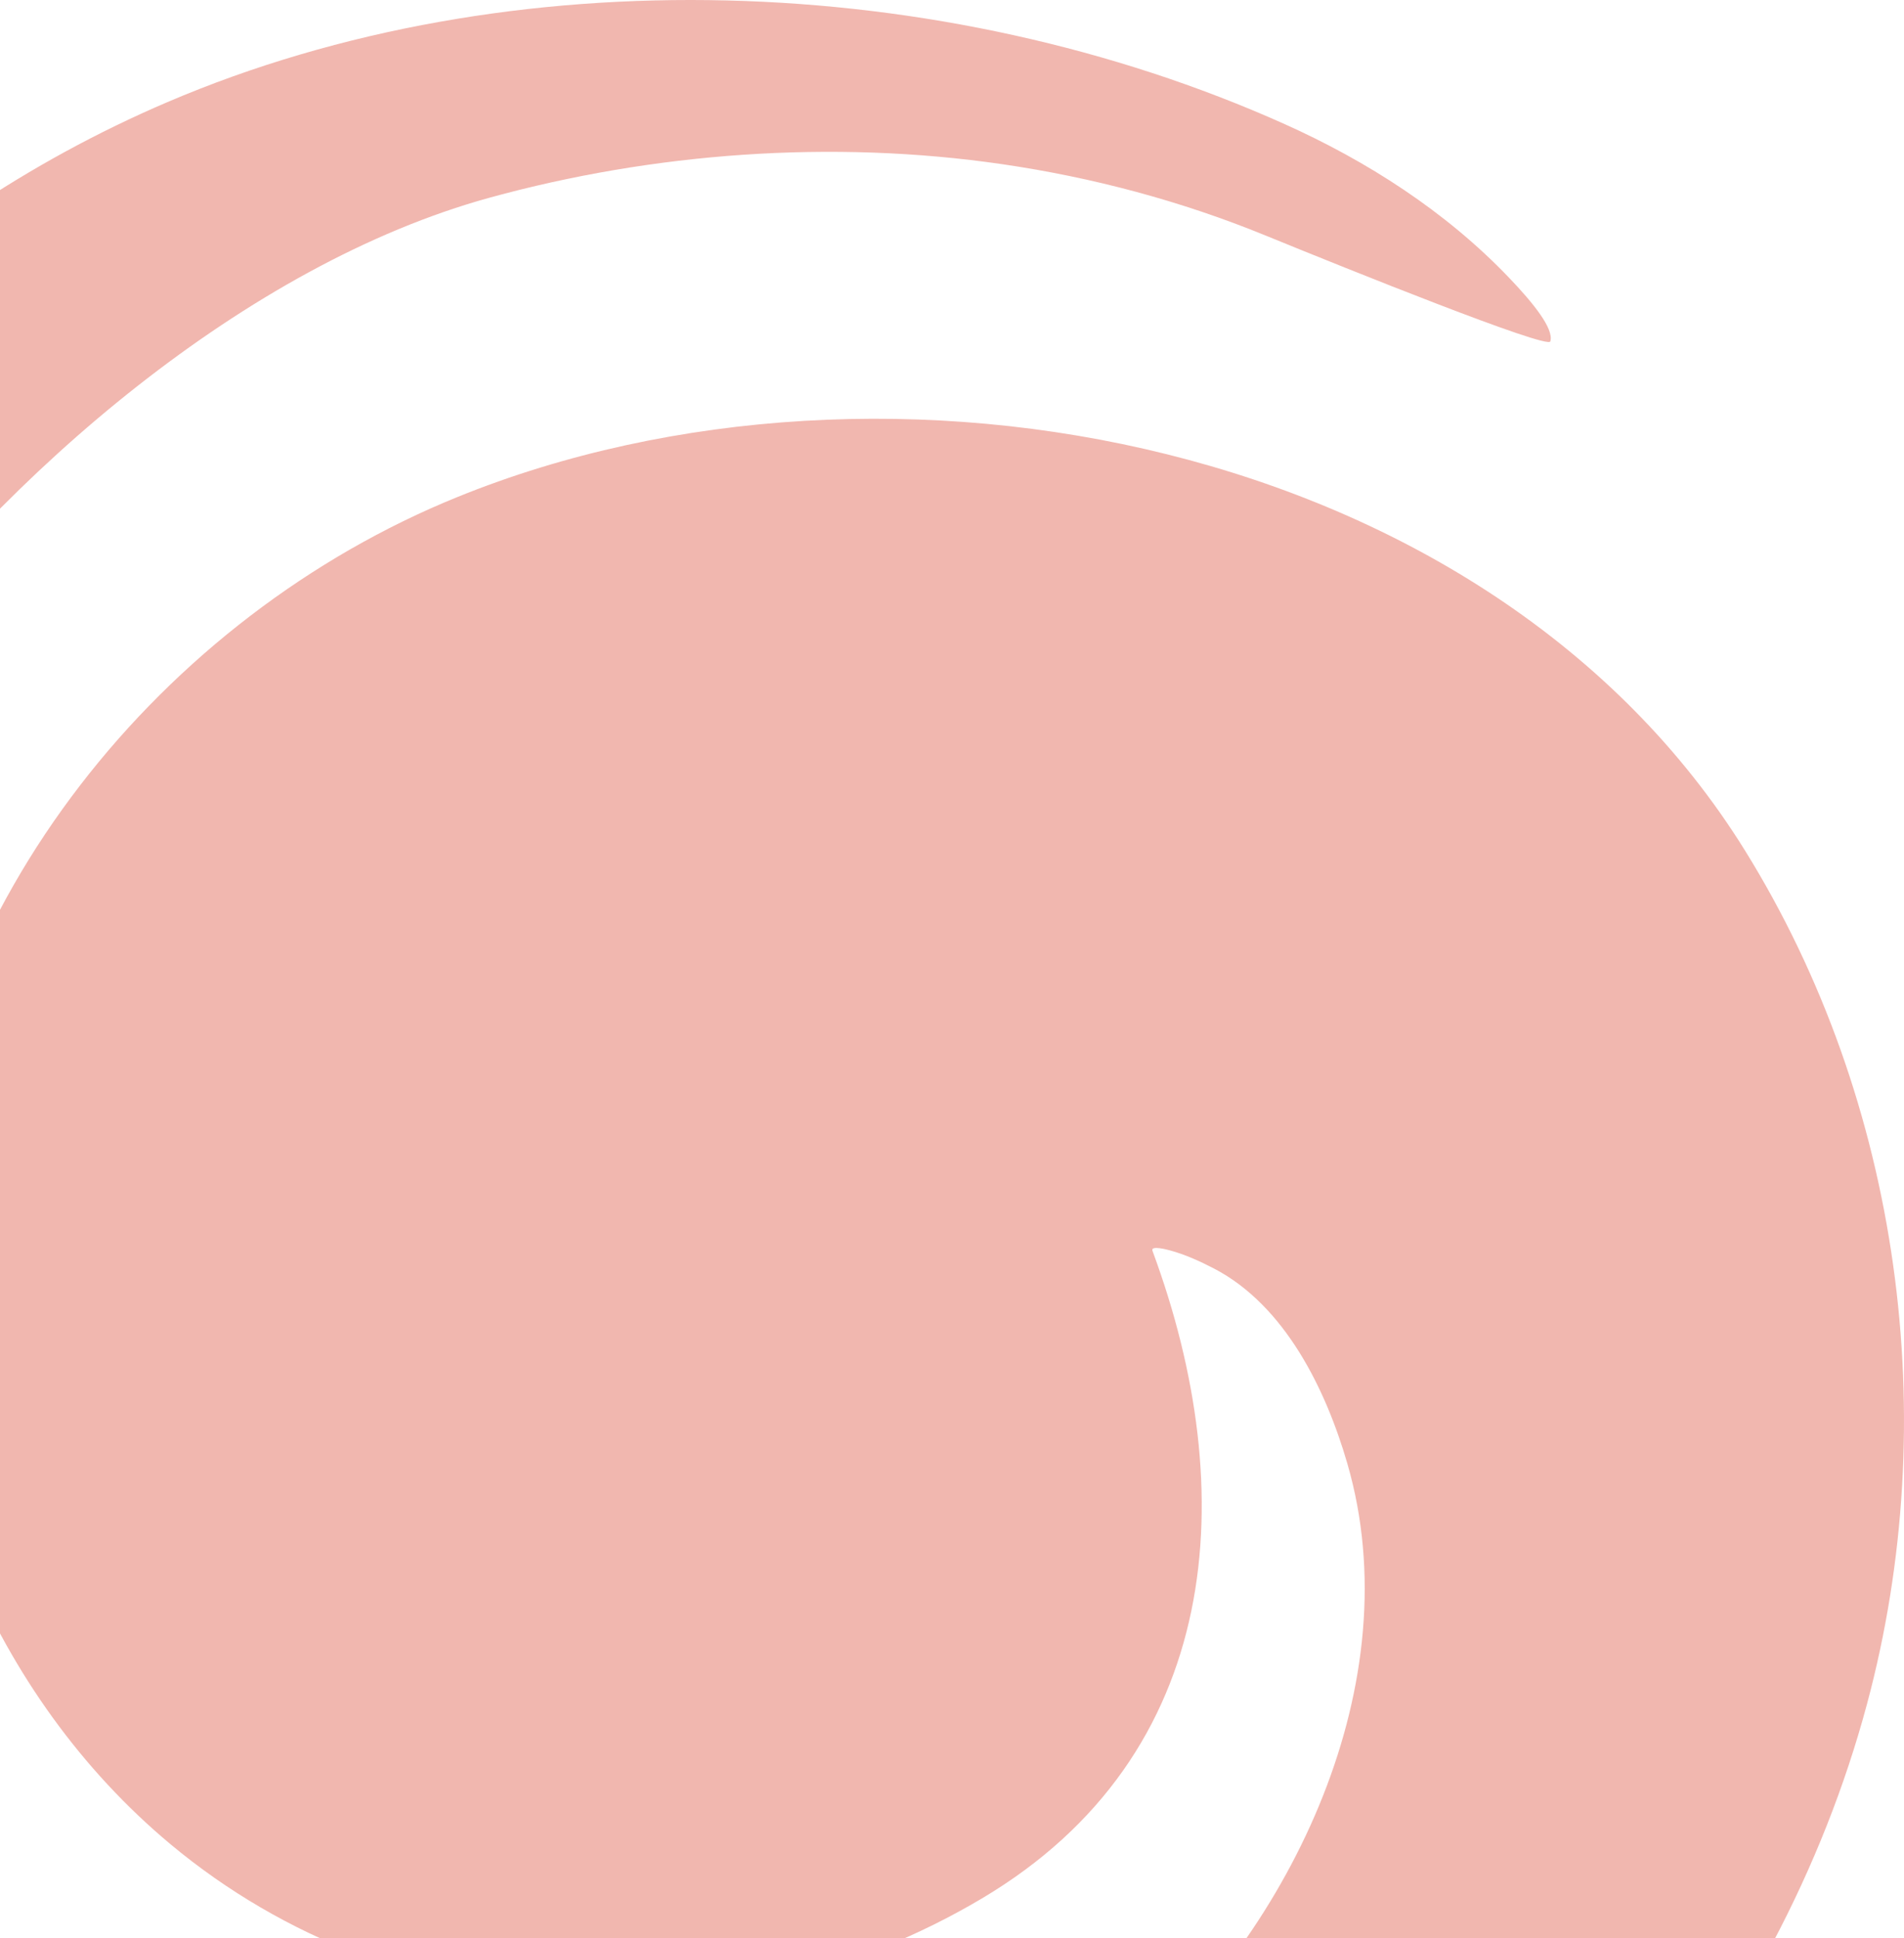 <svg width="394" height="401" viewBox="0 0 394 401" fill="none" xmlns="http://www.w3.org/2000/svg">
<path opacity="0.4" d="M320.814 70.633C321.596 68.013 317.257 62.665 312.25 57.431C299.166 43.753 282.911 33.32 265.699 25.614C195.129 -5.978 105.945 -9.353 34.643 21.124C-80.699 70.425 -148.73 204.875 -125.454 327.353C-111.682 399.822 -65.002 465.1 -1.572 502.765C109.496 568.719 254.763 545.396 337.305 445.961C359.939 418.694 377.139 386.814 386.343 352.536C402.16 293.627 393.342 227.928 361.105 175.971C308.342 90.931 183.624 66.741 94.682 102.813C33.663 127.561 -14.744 186.81 -18.706 253.704C-21.543 301.614 -1.561 350.826 35.308 381.556C82.568 420.948 150.85 423.837 203.202 392.745C253.208 363.046 256.947 308.586 238.481 258.761C238.04 257.569 241.681 258.569 242.001 258.654C245.199 259.509 248.302 260.918 251.229 262.442C265.929 270.093 274.383 287.511 278.815 302.801C291.92 348.02 267.401 398.967 233.319 428.61C172.222 481.749 76.609 473.824 13.576 428.56C-77.618 363.075 -95.326 229.533 -29.674 139.838C0.859 98.124 50.936 54.741 101.344 40.888C135.154 31.597 172.106 28.827 207.387 33.967C226.079 36.69 244.464 41.592 261.953 48.75C278.908 55.689 320.307 72.33 320.814 70.633Z" fill="#DC4B38"/>
</svg>
